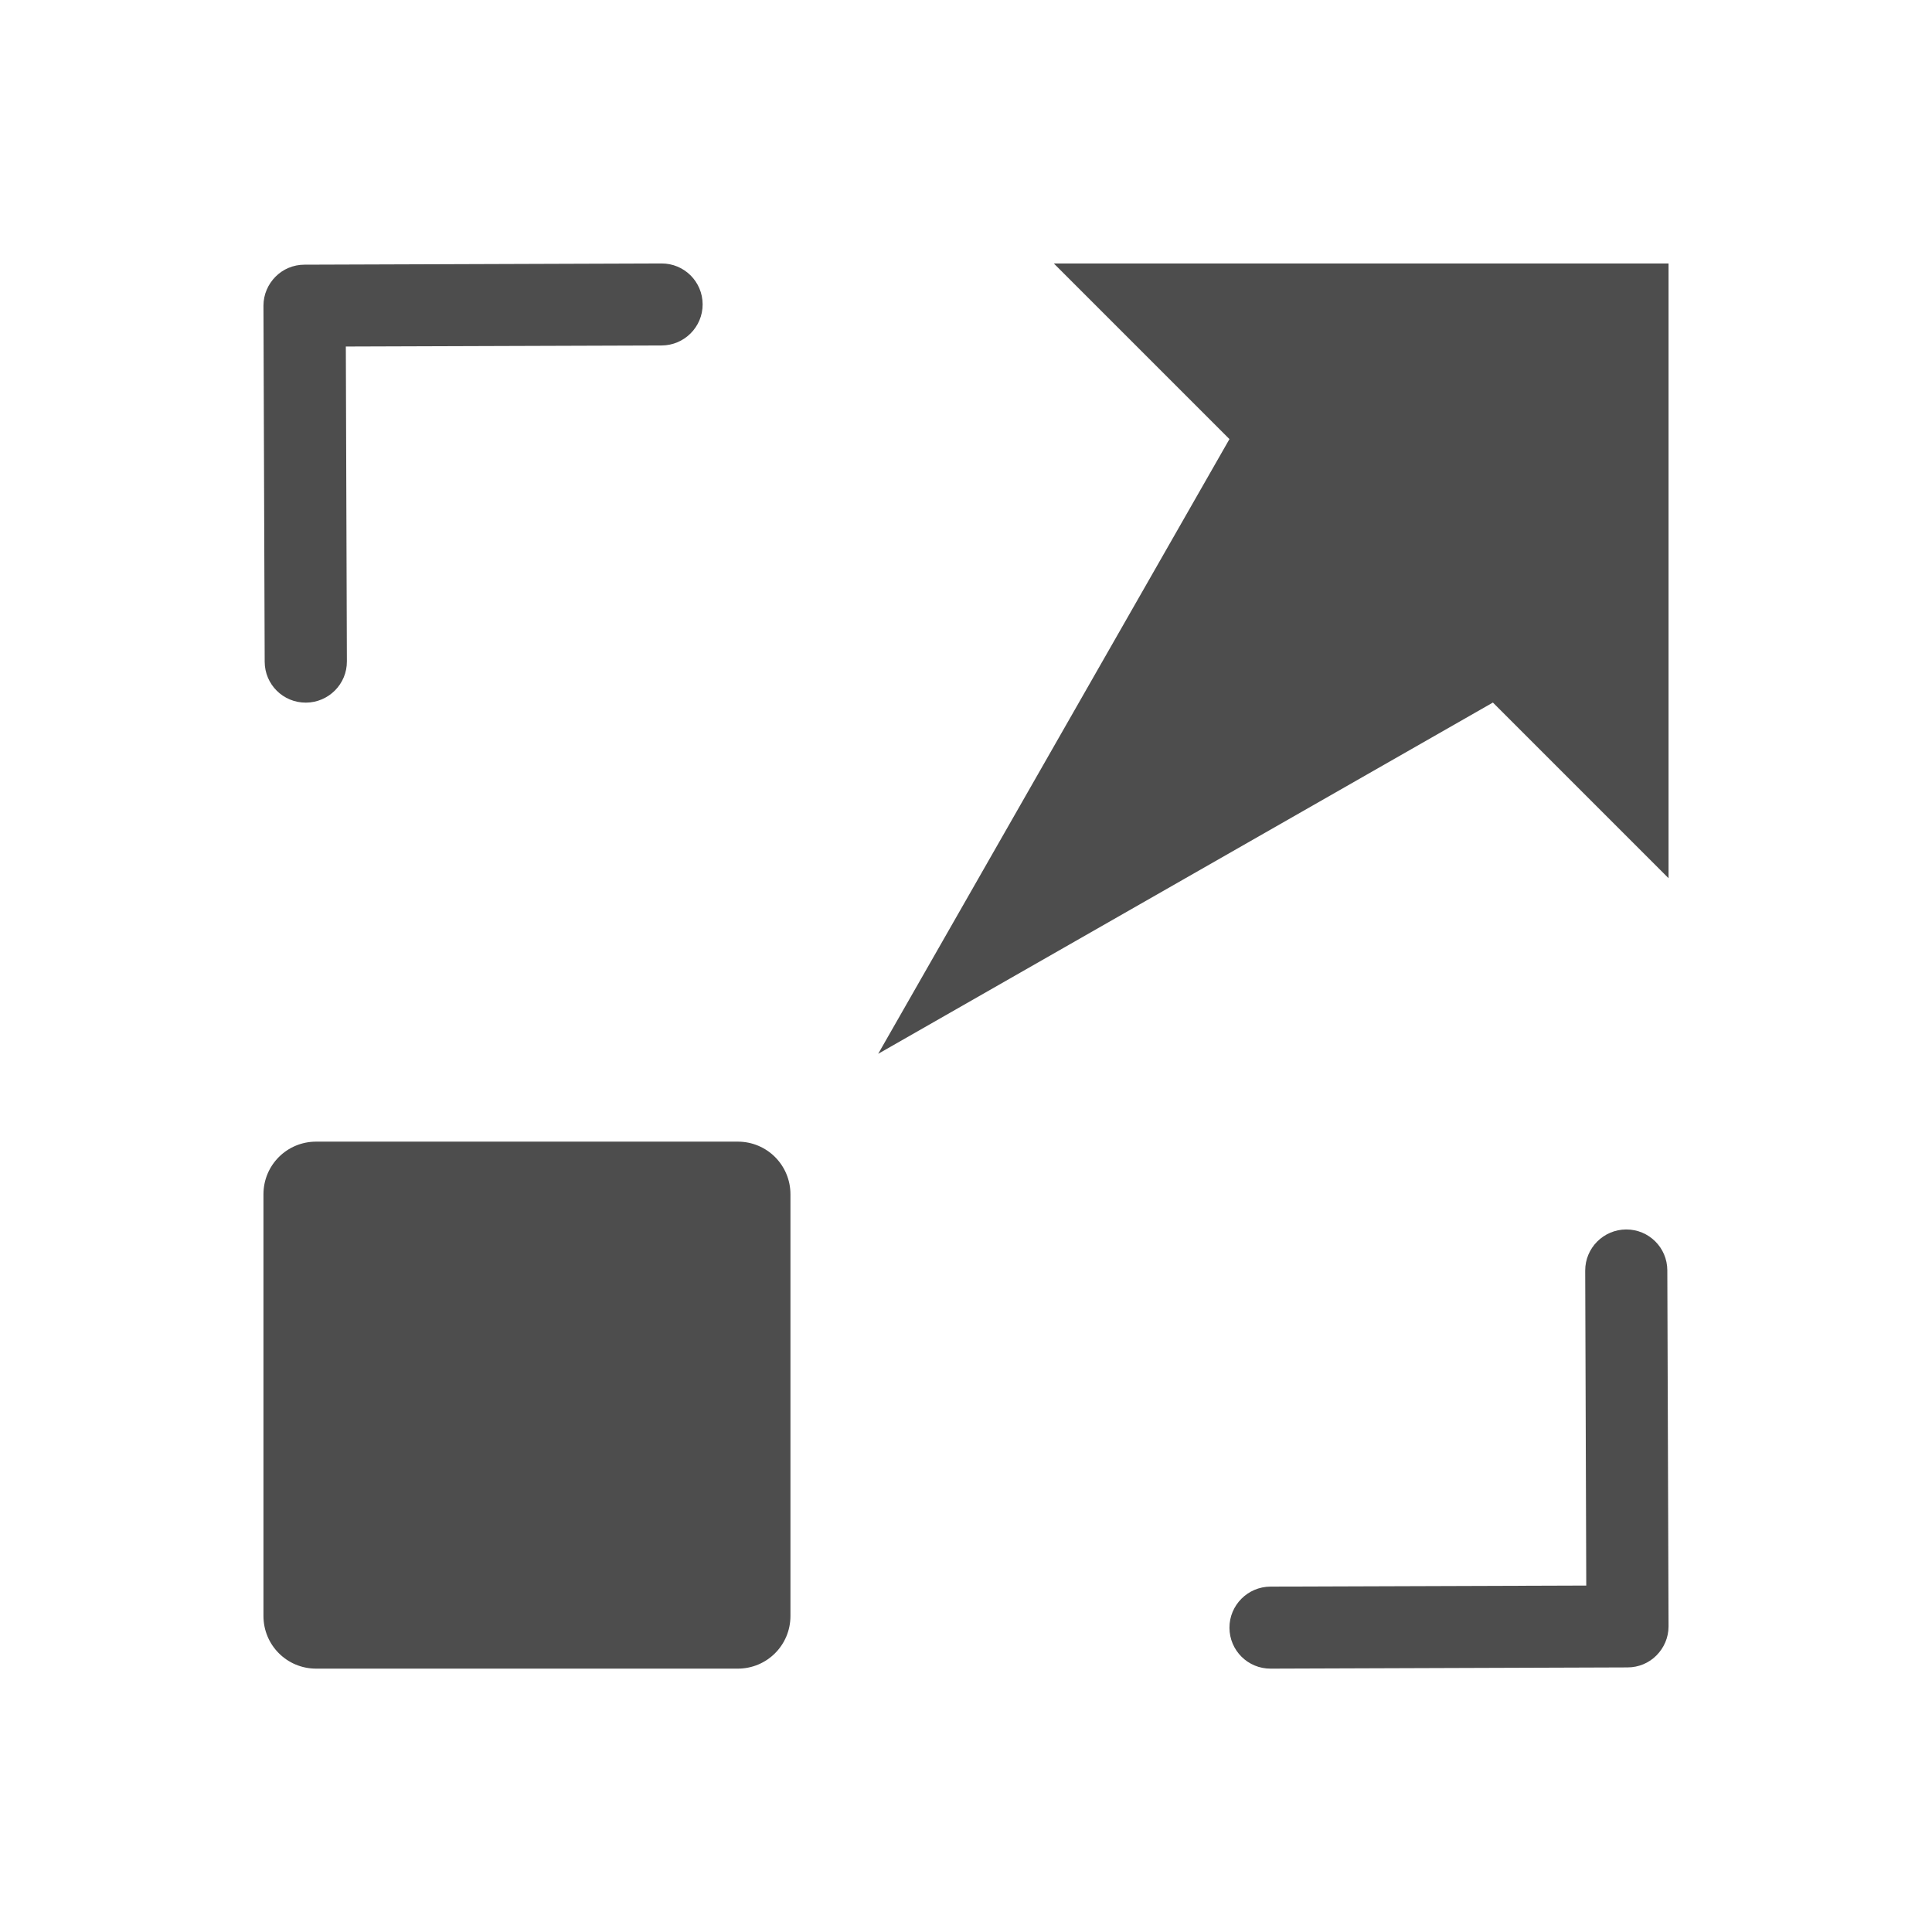 <svg xmlns="http://www.w3.org/2000/svg" viewBox="0 0 22 22">
 <defs id="defs3051">
   <style type="text/css" id="current-color-scheme">
     .ColorScheme-Text {
       color:#4d4d4d;
     }
     </style>
 </defs>
   <path
      style="fill:currentColor;fill-opacity:1;stroke:none"
      d="m7.531 3-4.064.014c-.129 0-.246.052-.33.137-.084.085-.137.201-.137.33l.014 4.055c.001.258.21.466.469.465.258-.001.468-.211.467-.469l-.012-3.586 3.596-.012c.258-.001.468-.211.467-.469-.001-.258-.21-.466-.469-.465zm4.469 0 2 2-4 7 7-4 2 2v-7zm-8.4 10c-.332 0-.6.267-.6.6v4.801c0 .332.267.6.6.6h4.801c.332 0 .6-.267.6-.6v-4.801c0-.332-.267-.6-.6-.6zm14.918 1c-.258.001-.468.211-.467.469l.012 3.586-3.596.012c-.258.001-.468.211-.467.469.001.258.21.466.469.465l4.064-.014c.129-0.0.246-.052.33-.137.084-.085.137-.201.137-.33l-.014-4.055c-.001-.258-.21-.466-.469-.465z"
      class="ColorScheme-Text" />
</svg> 
